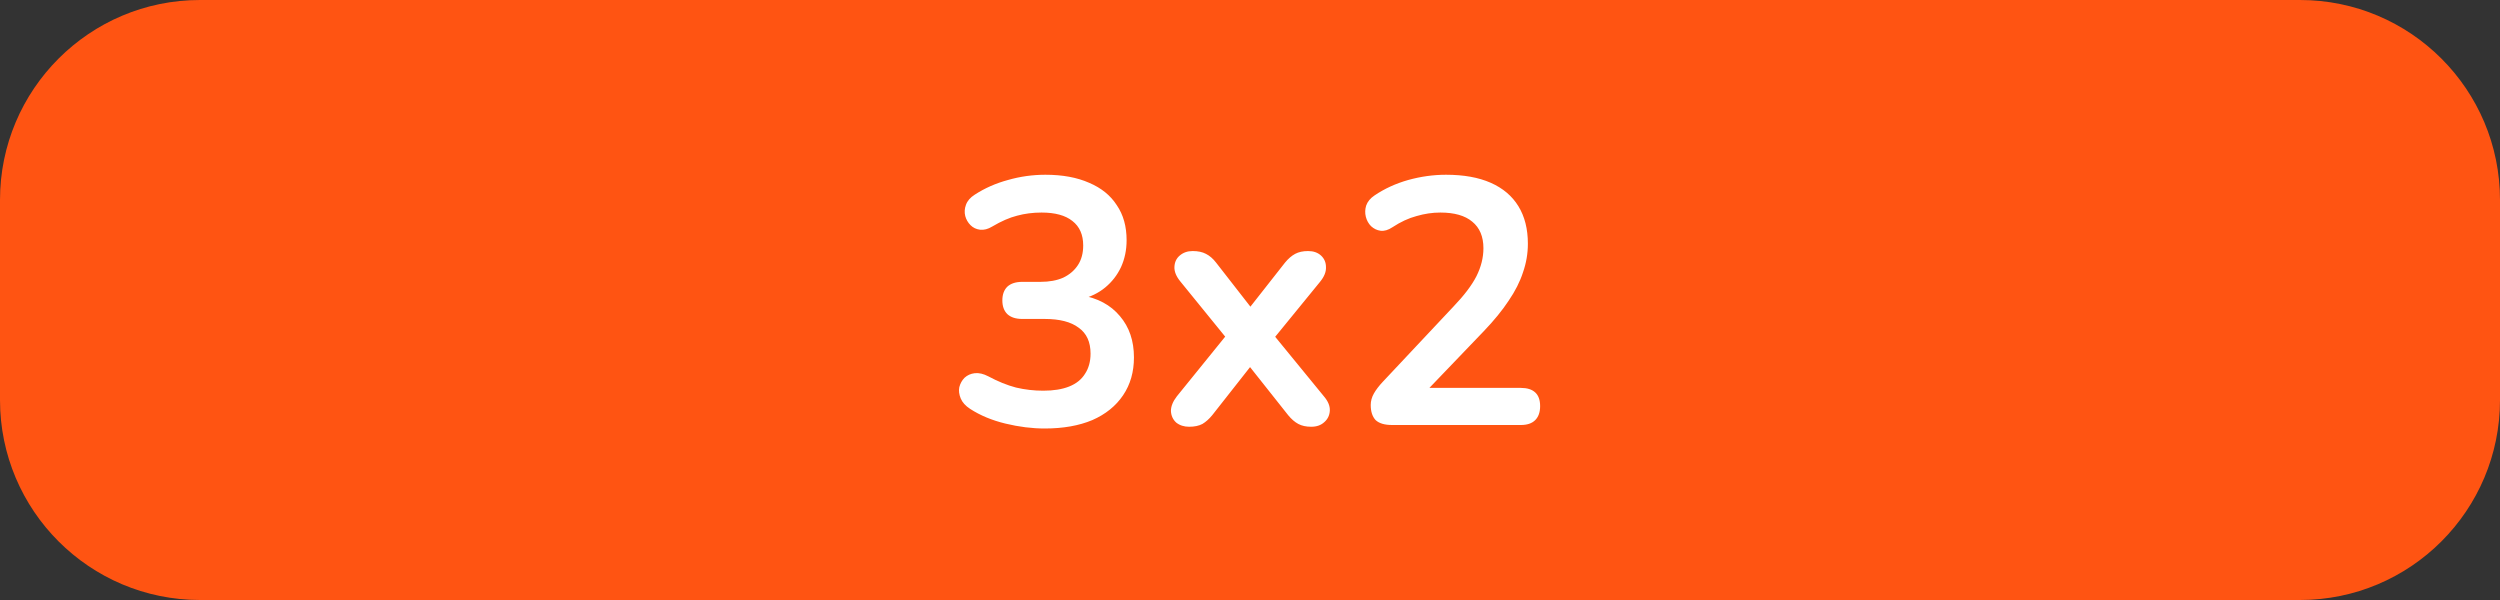 <svg width="100" height="24" viewBox="0 0 100 24" fill="none" xmlns="http://www.w3.org/2000/svg">
<rect x="0" y="0" width="100" height="24" fill="#333333" stroke="none"/>
<path d="M0 8C0 3.582 3.582 0 8 0H92C96.418 0 100 3.582 100 8V16C100 20.418 96.418 24 92 24H8C3.582 24 0 20.418 0 16V8Z" fill="#FF5412"/>
<path d="M41.788 17.14C41.284 17.14 40.761 17.075 40.22 16.944C39.679 16.813 39.208 16.617 38.806 16.356C38.62 16.235 38.493 16.095 38.428 15.936C38.363 15.777 38.344 15.628 38.372 15.488C38.41 15.339 38.48 15.213 38.582 15.11C38.694 15.007 38.83 14.947 38.988 14.928C39.156 14.909 39.338 14.951 39.534 15.054C39.917 15.259 40.285 15.409 40.64 15.502C40.995 15.586 41.359 15.628 41.732 15.628C42.143 15.628 42.488 15.572 42.768 15.46C43.048 15.348 43.258 15.18 43.398 14.956C43.547 14.732 43.622 14.461 43.622 14.144C43.622 13.677 43.464 13.332 43.146 13.108C42.838 12.875 42.386 12.758 41.788 12.758H40.892C40.631 12.758 40.43 12.693 40.29 12.562C40.16 12.431 40.094 12.249 40.094 12.016C40.094 11.783 40.16 11.601 40.29 11.47C40.43 11.339 40.631 11.274 40.892 11.274H41.62C41.975 11.274 42.278 11.218 42.53 11.106C42.782 10.985 42.978 10.817 43.118 10.602C43.258 10.387 43.328 10.126 43.328 9.818C43.328 9.389 43.184 9.062 42.894 8.838C42.614 8.614 42.203 8.502 41.662 8.502C41.317 8.502 40.99 8.544 40.682 8.628C40.383 8.703 40.052 8.847 39.688 9.062C39.52 9.165 39.357 9.207 39.198 9.188C39.049 9.169 38.923 9.109 38.82 9.006C38.718 8.903 38.648 8.782 38.61 8.642C38.573 8.493 38.582 8.343 38.638 8.194C38.694 8.035 38.811 7.9 38.988 7.788C39.389 7.527 39.833 7.331 40.318 7.2C40.803 7.06 41.303 6.99 41.816 6.99C42.498 6.99 43.081 7.097 43.566 7.312C44.051 7.517 44.42 7.816 44.672 8.208C44.934 8.591 45.064 9.057 45.064 9.608C45.064 10 44.989 10.359 44.84 10.686C44.691 11.003 44.481 11.274 44.21 11.498C43.94 11.722 43.613 11.881 43.23 11.974V11.806C43.902 11.918 44.425 12.198 44.798 12.646C45.172 13.085 45.358 13.635 45.358 14.298C45.358 14.877 45.214 15.381 44.924 15.81C44.635 16.239 44.224 16.571 43.692 16.804C43.16 17.028 42.526 17.14 41.788 17.14ZM47.565 17.07C47.359 17.07 47.187 17.014 47.047 16.902C46.916 16.781 46.846 16.627 46.837 16.44C46.837 16.253 46.916 16.057 47.075 15.852L49.343 13.052V13.878L47.215 11.26C47.047 11.055 46.967 10.859 46.977 10.672C46.986 10.485 47.056 10.336 47.187 10.224C47.327 10.103 47.499 10.042 47.705 10.042C47.919 10.042 48.097 10.079 48.237 10.154C48.386 10.229 48.521 10.345 48.643 10.504L50.323 12.66H49.707L51.401 10.504C51.531 10.345 51.667 10.229 51.807 10.154C51.947 10.079 52.119 10.042 52.325 10.042C52.539 10.042 52.712 10.103 52.843 10.224C52.973 10.345 53.039 10.499 53.039 10.686C53.048 10.873 52.969 11.069 52.801 11.274L50.687 13.864V13.08L52.955 15.852C53.123 16.048 53.202 16.239 53.193 16.426C53.183 16.613 53.109 16.767 52.969 16.888C52.838 17.009 52.665 17.07 52.451 17.07C52.245 17.07 52.073 17.033 51.933 16.958C51.793 16.883 51.657 16.767 51.527 16.608L49.707 14.312H50.295L48.489 16.608C48.367 16.757 48.237 16.874 48.097 16.958C47.957 17.033 47.779 17.07 47.565 17.07ZM55.683 17C55.385 17 55.165 16.935 55.025 16.804C54.895 16.664 54.829 16.463 54.829 16.202C54.829 16.043 54.871 15.889 54.955 15.74C55.039 15.591 55.161 15.432 55.319 15.264L58.133 12.268C58.563 11.82 58.871 11.414 59.057 11.05C59.244 10.677 59.337 10.303 59.337 9.93C59.337 9.463 59.188 9.109 58.889 8.866C58.6 8.623 58.175 8.502 57.615 8.502C57.298 8.502 56.981 8.549 56.663 8.642C56.346 8.726 56.024 8.875 55.697 9.09C55.529 9.202 55.371 9.249 55.221 9.23C55.081 9.211 54.955 9.151 54.843 9.048C54.741 8.945 54.671 8.819 54.633 8.67C54.596 8.521 54.601 8.371 54.647 8.222C54.703 8.063 54.815 7.928 54.983 7.816C55.385 7.545 55.833 7.34 56.327 7.2C56.831 7.06 57.335 6.99 57.839 6.99C58.549 6.99 59.146 7.097 59.631 7.312C60.117 7.527 60.485 7.839 60.737 8.25C60.989 8.661 61.115 9.16 61.115 9.748C61.115 10.14 61.05 10.523 60.919 10.896C60.798 11.269 60.607 11.647 60.345 12.03C60.093 12.413 59.762 12.819 59.351 13.248L56.719 15.992V15.516H60.835C61.087 15.516 61.279 15.577 61.409 15.698C61.54 15.819 61.605 16.001 61.605 16.244C61.605 16.487 61.54 16.673 61.409 16.804C61.279 16.935 61.087 17 60.835 17H55.683Z" fill="white"/>
</svg>
